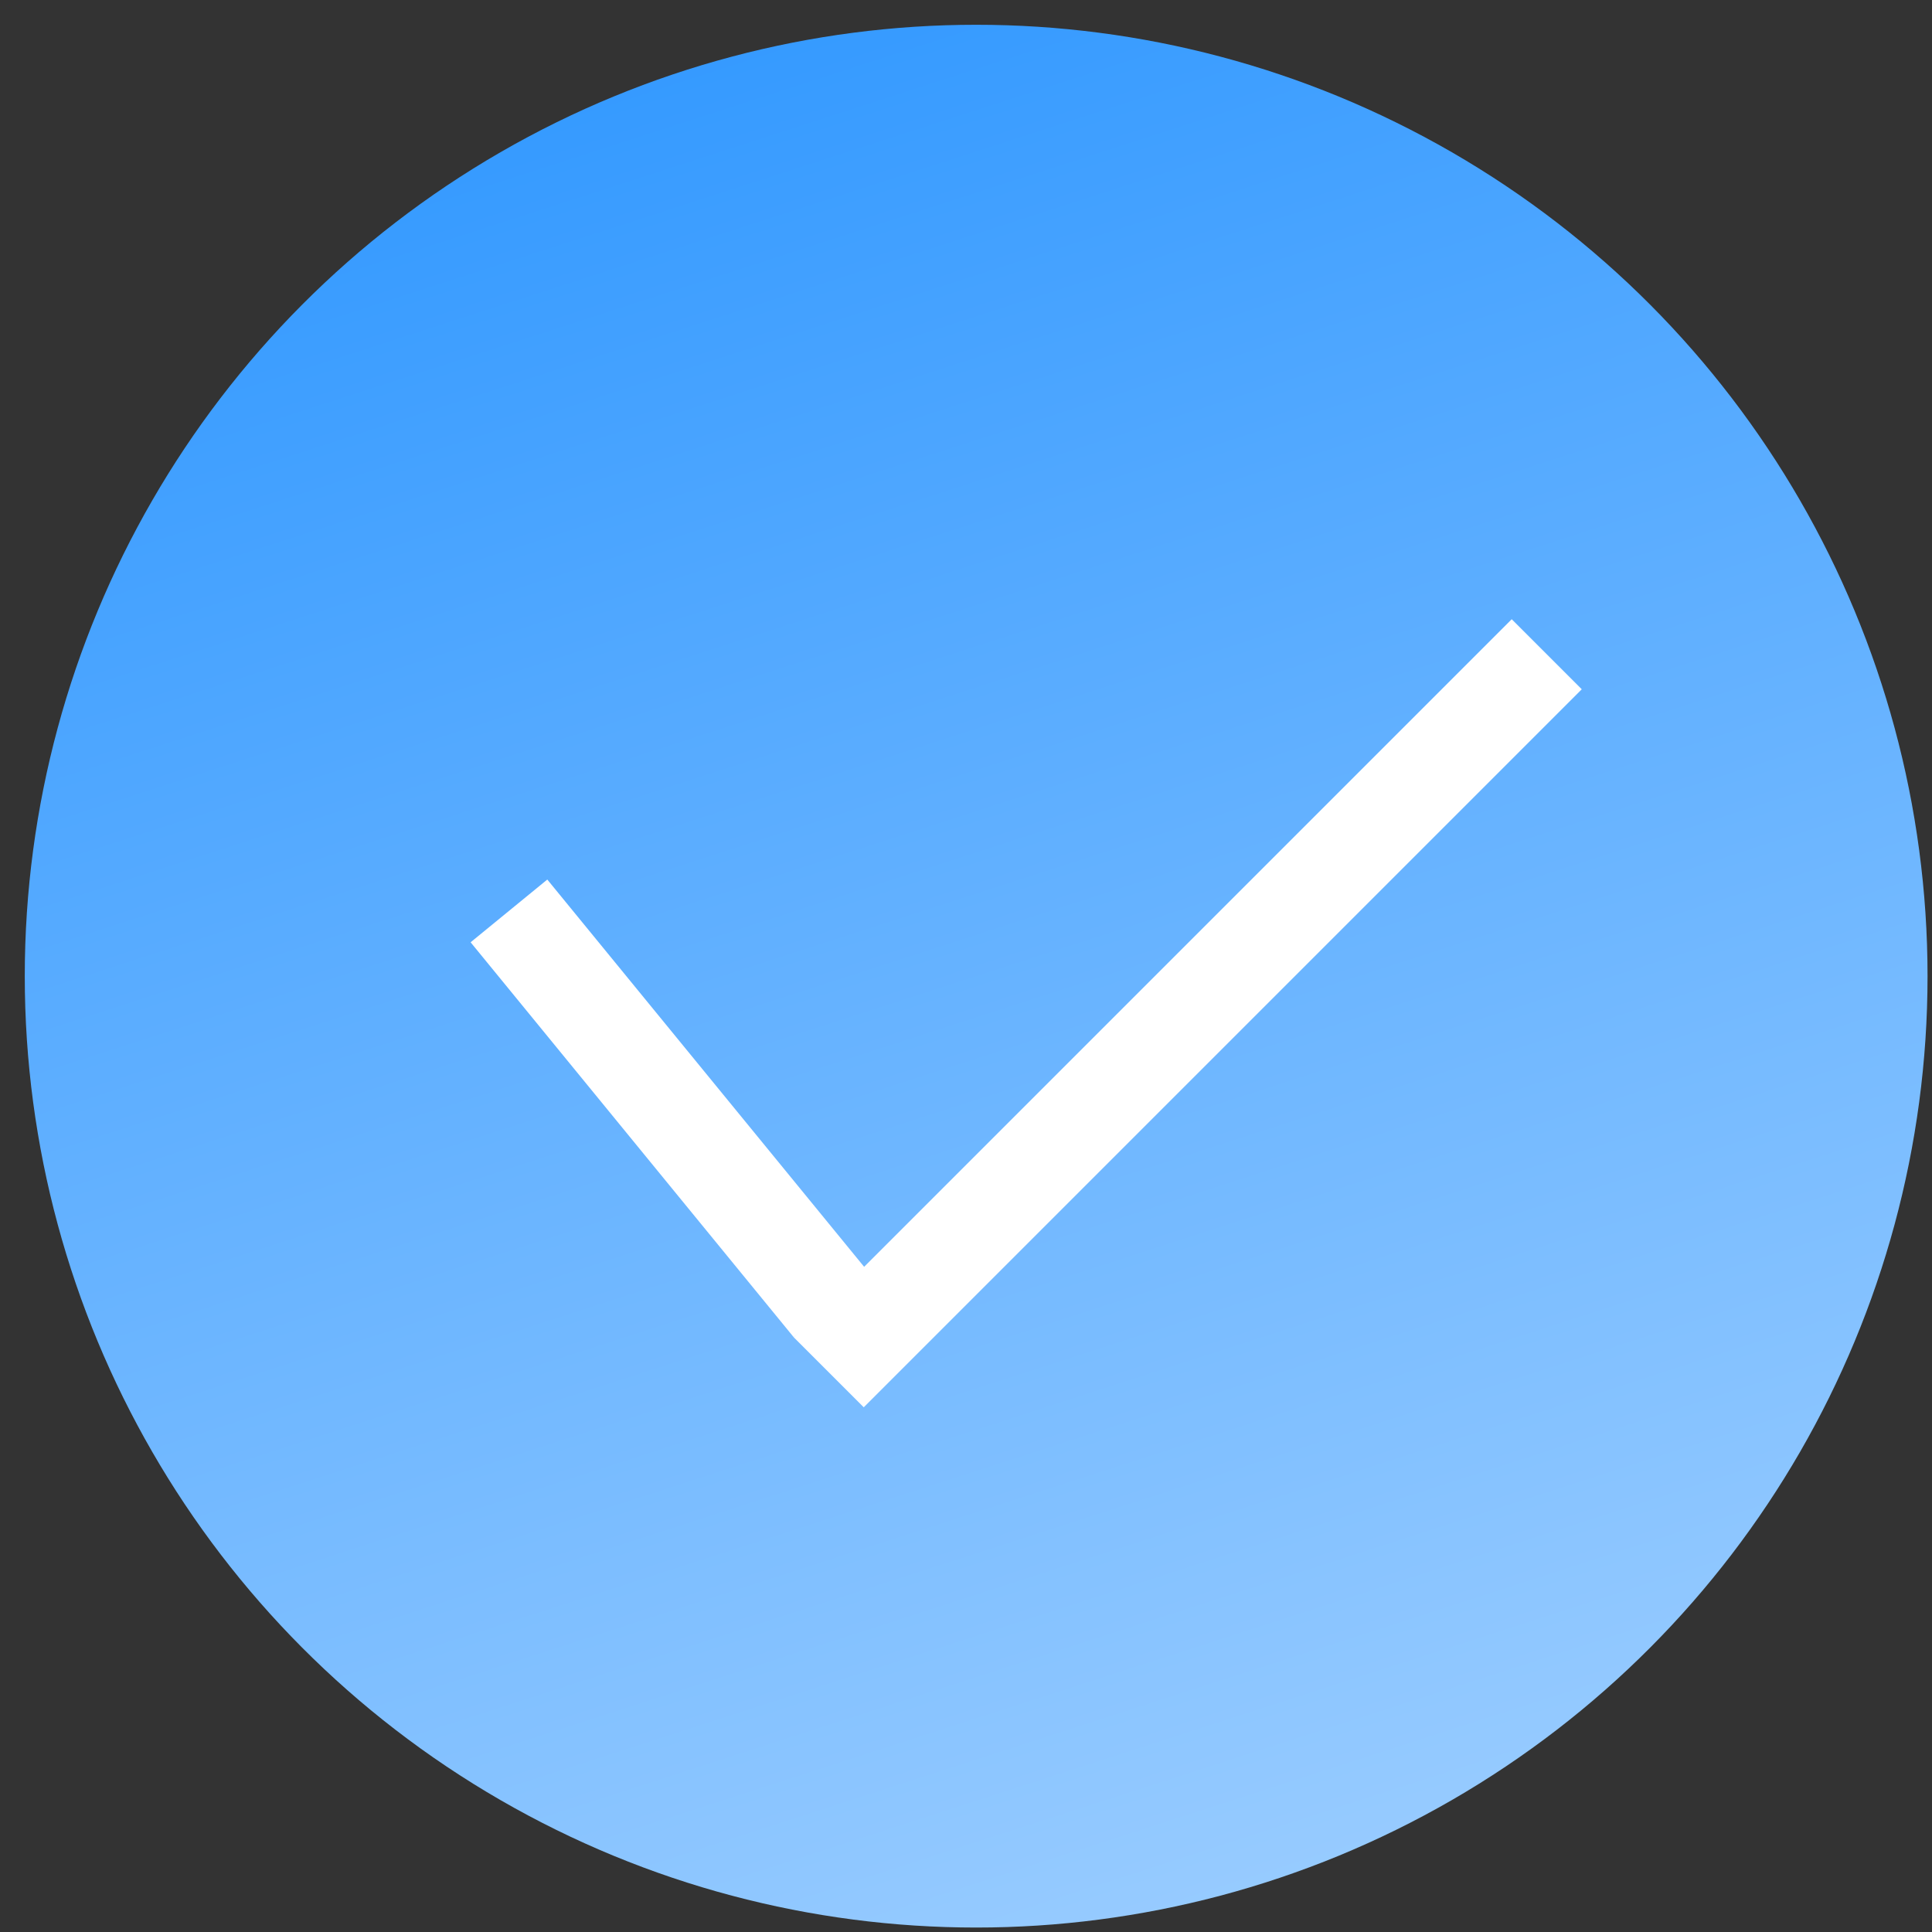 <svg xmlns="http://www.w3.org/2000/svg" fill="none" viewBox="0 0 39 39" height="39" width="39">
<rect x="0" y="0" width="39" height="39" fill="#333333" stroke="none"/>
<circle fill="url(#paint0_linear_806_63681)" r="19.205" cy="19.705" cx="19.705"></circle>
<line stroke-width="2" stroke="white" y2="26.36" x2="16.796" y1="18.388" x1="10.274"></line>
<line stroke-width="2" stroke="white" y2="27.701" x2="16.729" y1="13.207" x1="31.223"></line>
<defs>
<linearGradient gradientUnits="userSpaceOnUse" y2="38.909" x2="25.922" y1="0.5" x1="13.487" id="paint0_linear_806_63681">
<stop stop-color="#3399FF"></stop>
<stop stop-color="#99CCFF" offset="1"></stop>
</linearGradient>
</defs>
</svg>
